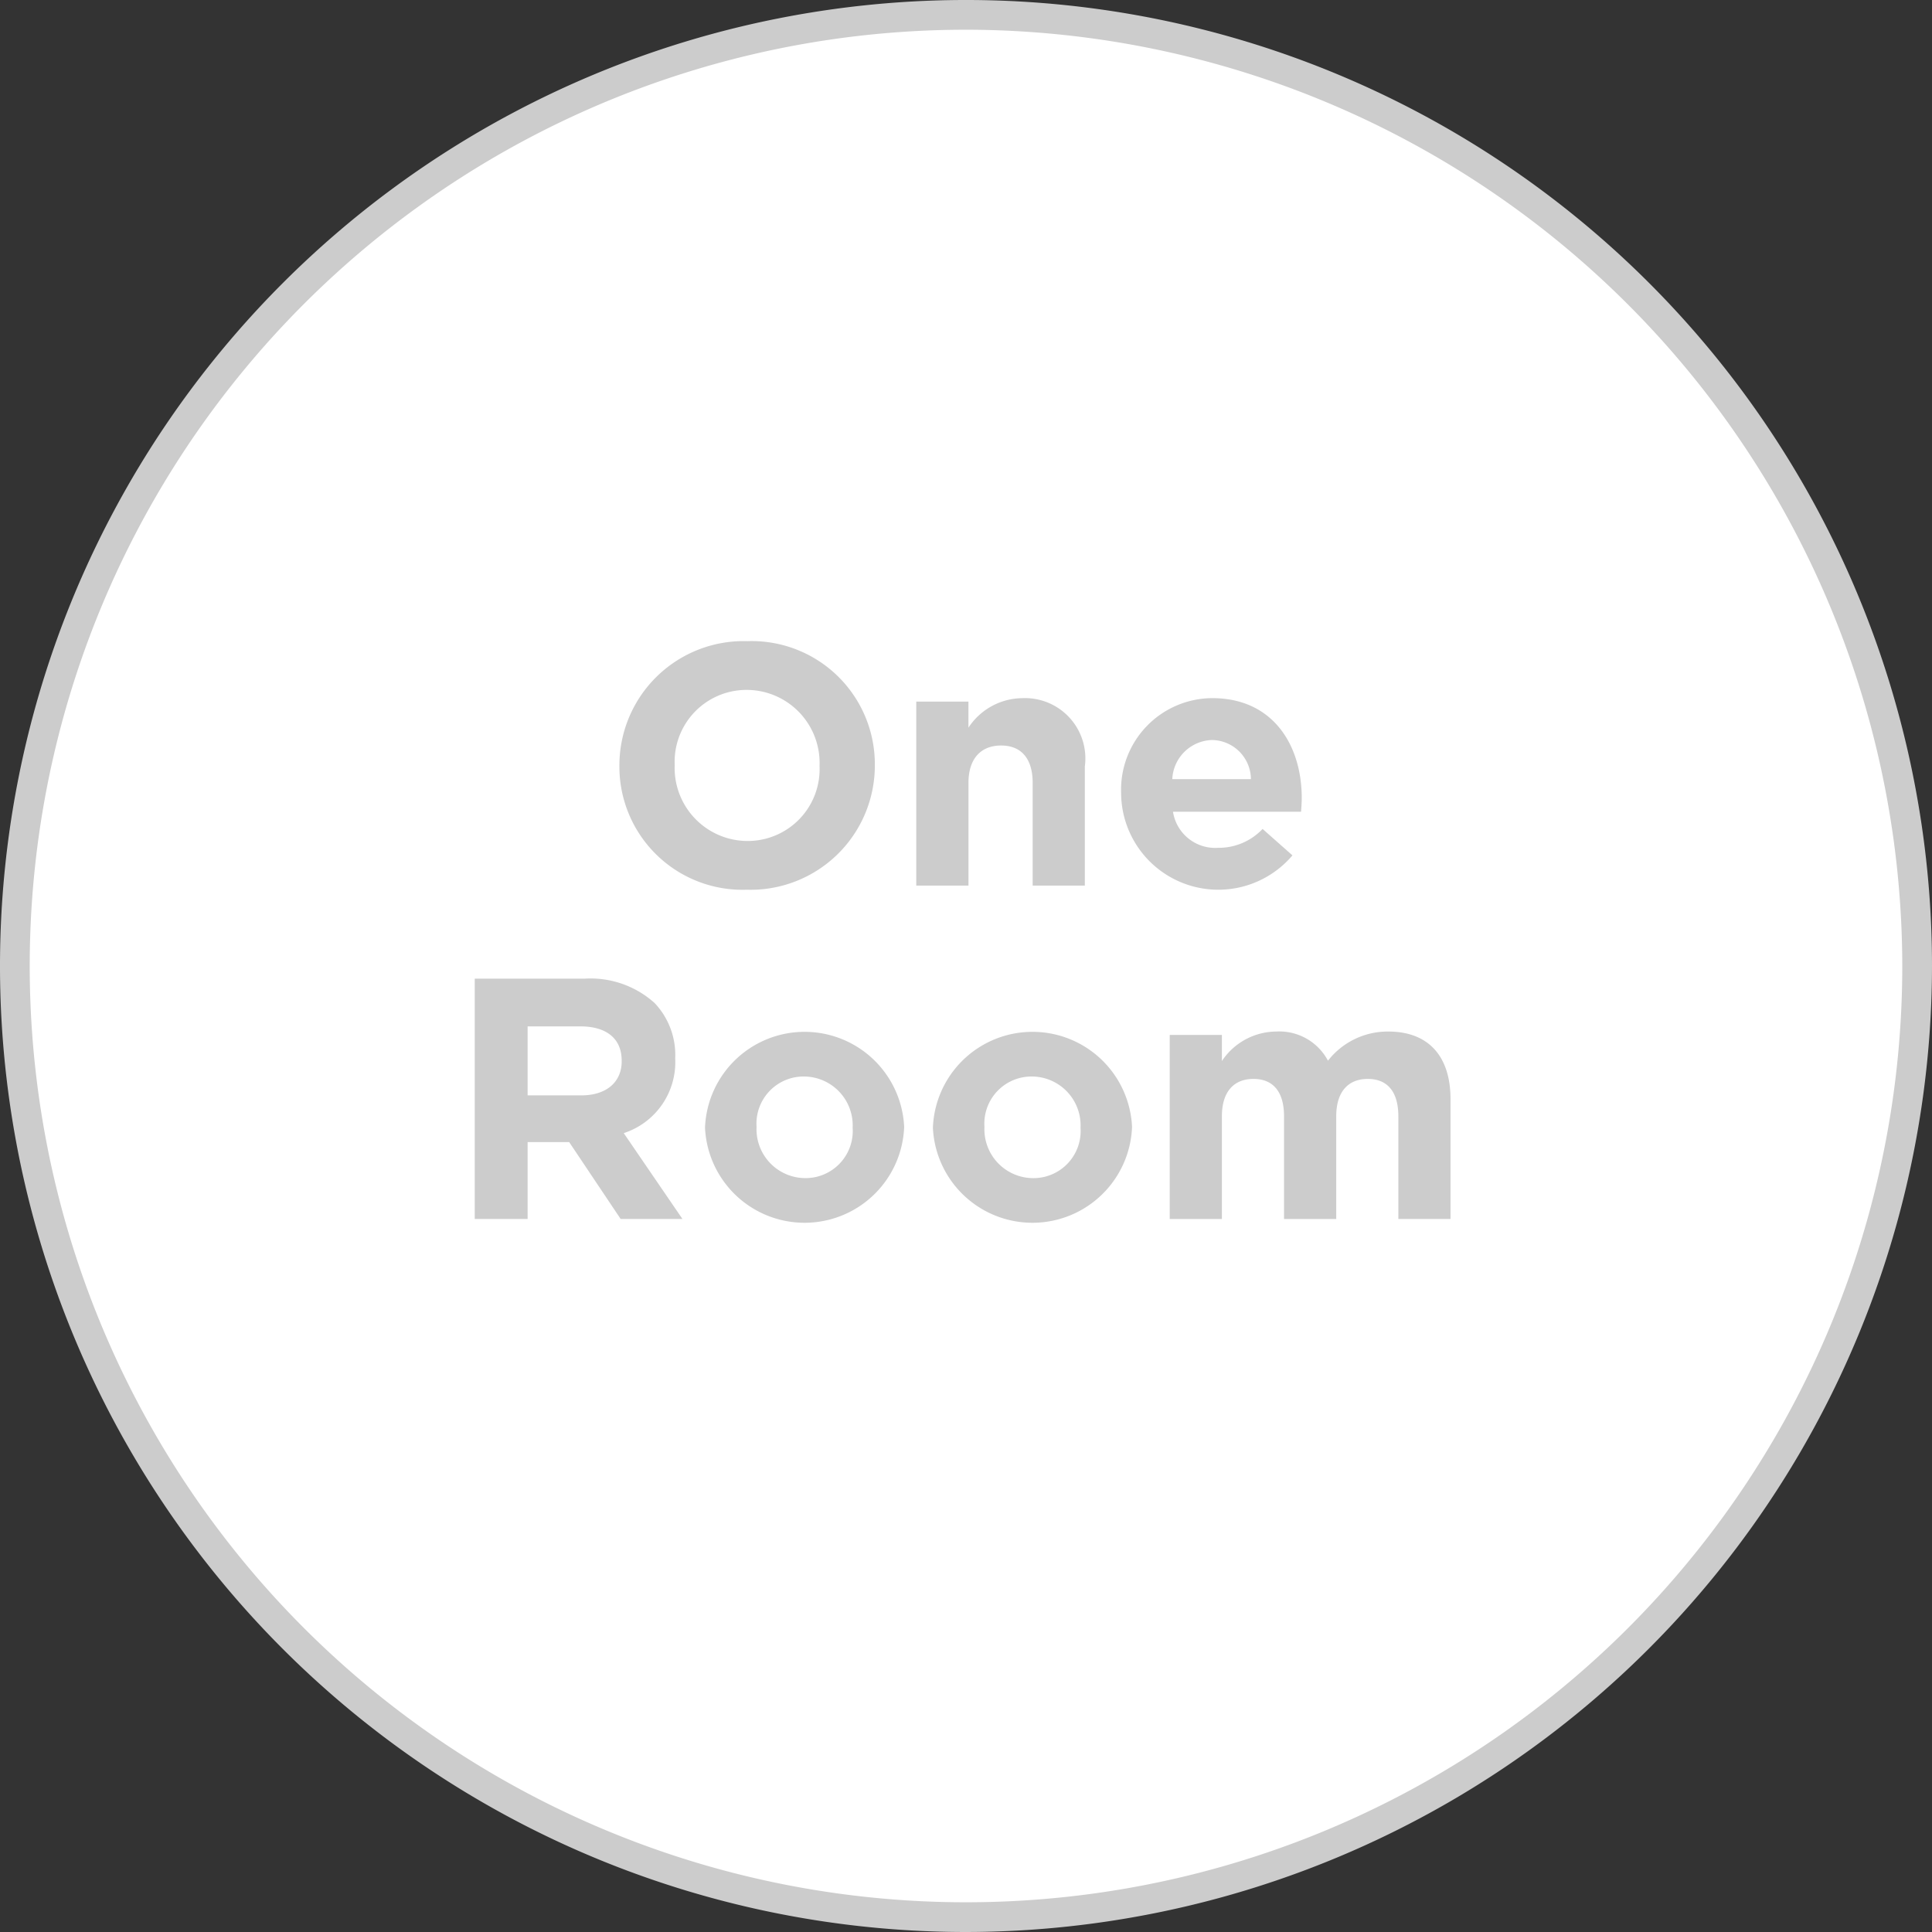 <svg xmlns="http://www.w3.org/2000/svg" viewBox="0 0 65 65"><rect x="0" y="0" width="65" height="65" fill="#333333" stroke="none"/><defs><style>.a{fill:#fff;}.b{fill:#ccc;}</style></defs><title>one-room-0</title><circle class="a" cx="32.5" cy="32.5" r="32"/><path class="b" d="M32.5,65A32.5,32.5,0,1,1,65,32.5,32.537,32.537,0,0,1,32.5,65Zm0-64A31.5,31.5,0,1,0,64,32.5,31.536,31.536,0,0,0,32.5,1Z"/><path class="b" d="M20.839,25.775V25.752a4.181,4.181,0,0,1,4.309-4.181,4.143,4.143,0,0,1,4.285,4.158V25.752a4.181,4.181,0,0,1-4.309,4.182A4.143,4.143,0,0,1,20.839,25.775Zm6.734,0V25.752a2.456,2.456,0,0,0-2.449-2.541A2.418,2.418,0,0,0,22.699,25.729V25.752a2.457,2.457,0,0,0,2.449,2.542A2.418,2.418,0,0,0,27.573,25.775Z"/><path class="b" d="M30.827,23.604h1.755v.878a2.191,2.191,0,0,1,1.813-.993,2.03,2.03,0,0,1,2.103,2.298v4.008H34.743V26.341c0-.832-.393-1.259-1.062-1.259s-1.098.428-1.098,1.259v3.454H30.827Z"/><path class="b" d="M37.72,26.734v-.023a3.082,3.082,0,0,1,3.061-3.223c2.068,0,3.015,1.605,3.015,3.361,0,.139-.012.3-.023.462H39.464a1.436,1.436,0,0,0,1.513,1.213,2.03,2.03,0,0,0,1.501-.635l1.005.889a3.27,3.27,0,0,1-5.764-2.044Zm4.366-.52a1.328,1.328,0,0,0-1.306-1.317,1.38,1.38,0,0,0-1.34,1.317Z"/><path class="b" d="M15.972,32.926h3.696a3.222,3.222,0,0,1,2.356.82,2.538,2.538,0,0,1,.693,1.848v.023a2.511,2.511,0,0,1-1.732,2.506l1.975,2.888h-2.079l-1.732-2.587H17.751v2.587H15.972ZM19.553,36.853c.866,0,1.363-.462,1.363-1.144V35.686c0-.762-.531-1.155-1.397-1.155H17.751V36.853Z"/><path class="b" d="M23.72,37.95v-.023a3.353,3.353,0,0,1,6.699-.023v.023a3.353,3.353,0,0,1-6.699.023Zm4.967,0v-.023a1.645,1.645,0,0,0-1.629-1.709,1.586,1.586,0,0,0-1.605,1.686v.023a1.645,1.645,0,0,0,1.629,1.709A1.586,1.586,0,0,0,28.687,37.95Z"/><path class="b" d="M31.387,37.95v-.023a3.353,3.353,0,0,1,6.699-.023v.023a3.353,3.353,0,0,1-6.699.023Zm4.967,0v-.023a1.645,1.645,0,0,0-1.629-1.709,1.586,1.586,0,0,0-1.605,1.686v.023A1.645,1.645,0,0,0,34.748,39.637,1.586,1.586,0,0,0,36.354,37.95Z"/><path class="b" d="M39.354,34.82h1.755v.878a2.213,2.213,0,0,1,1.825-.993,1.852,1.852,0,0,1,1.744.981,2.55,2.55,0,0,1,2.033-.981c1.305,0,2.09.785,2.09,2.275v4.031H47.046V37.558c0-.832-.37-1.259-1.028-1.259-.658,0-1.062.428-1.062,1.259v3.454H43.2V37.558c0-.832-.37-1.259-1.028-1.259-.659,0-1.063.428-1.063,1.259v3.454H39.354Z"/></svg>